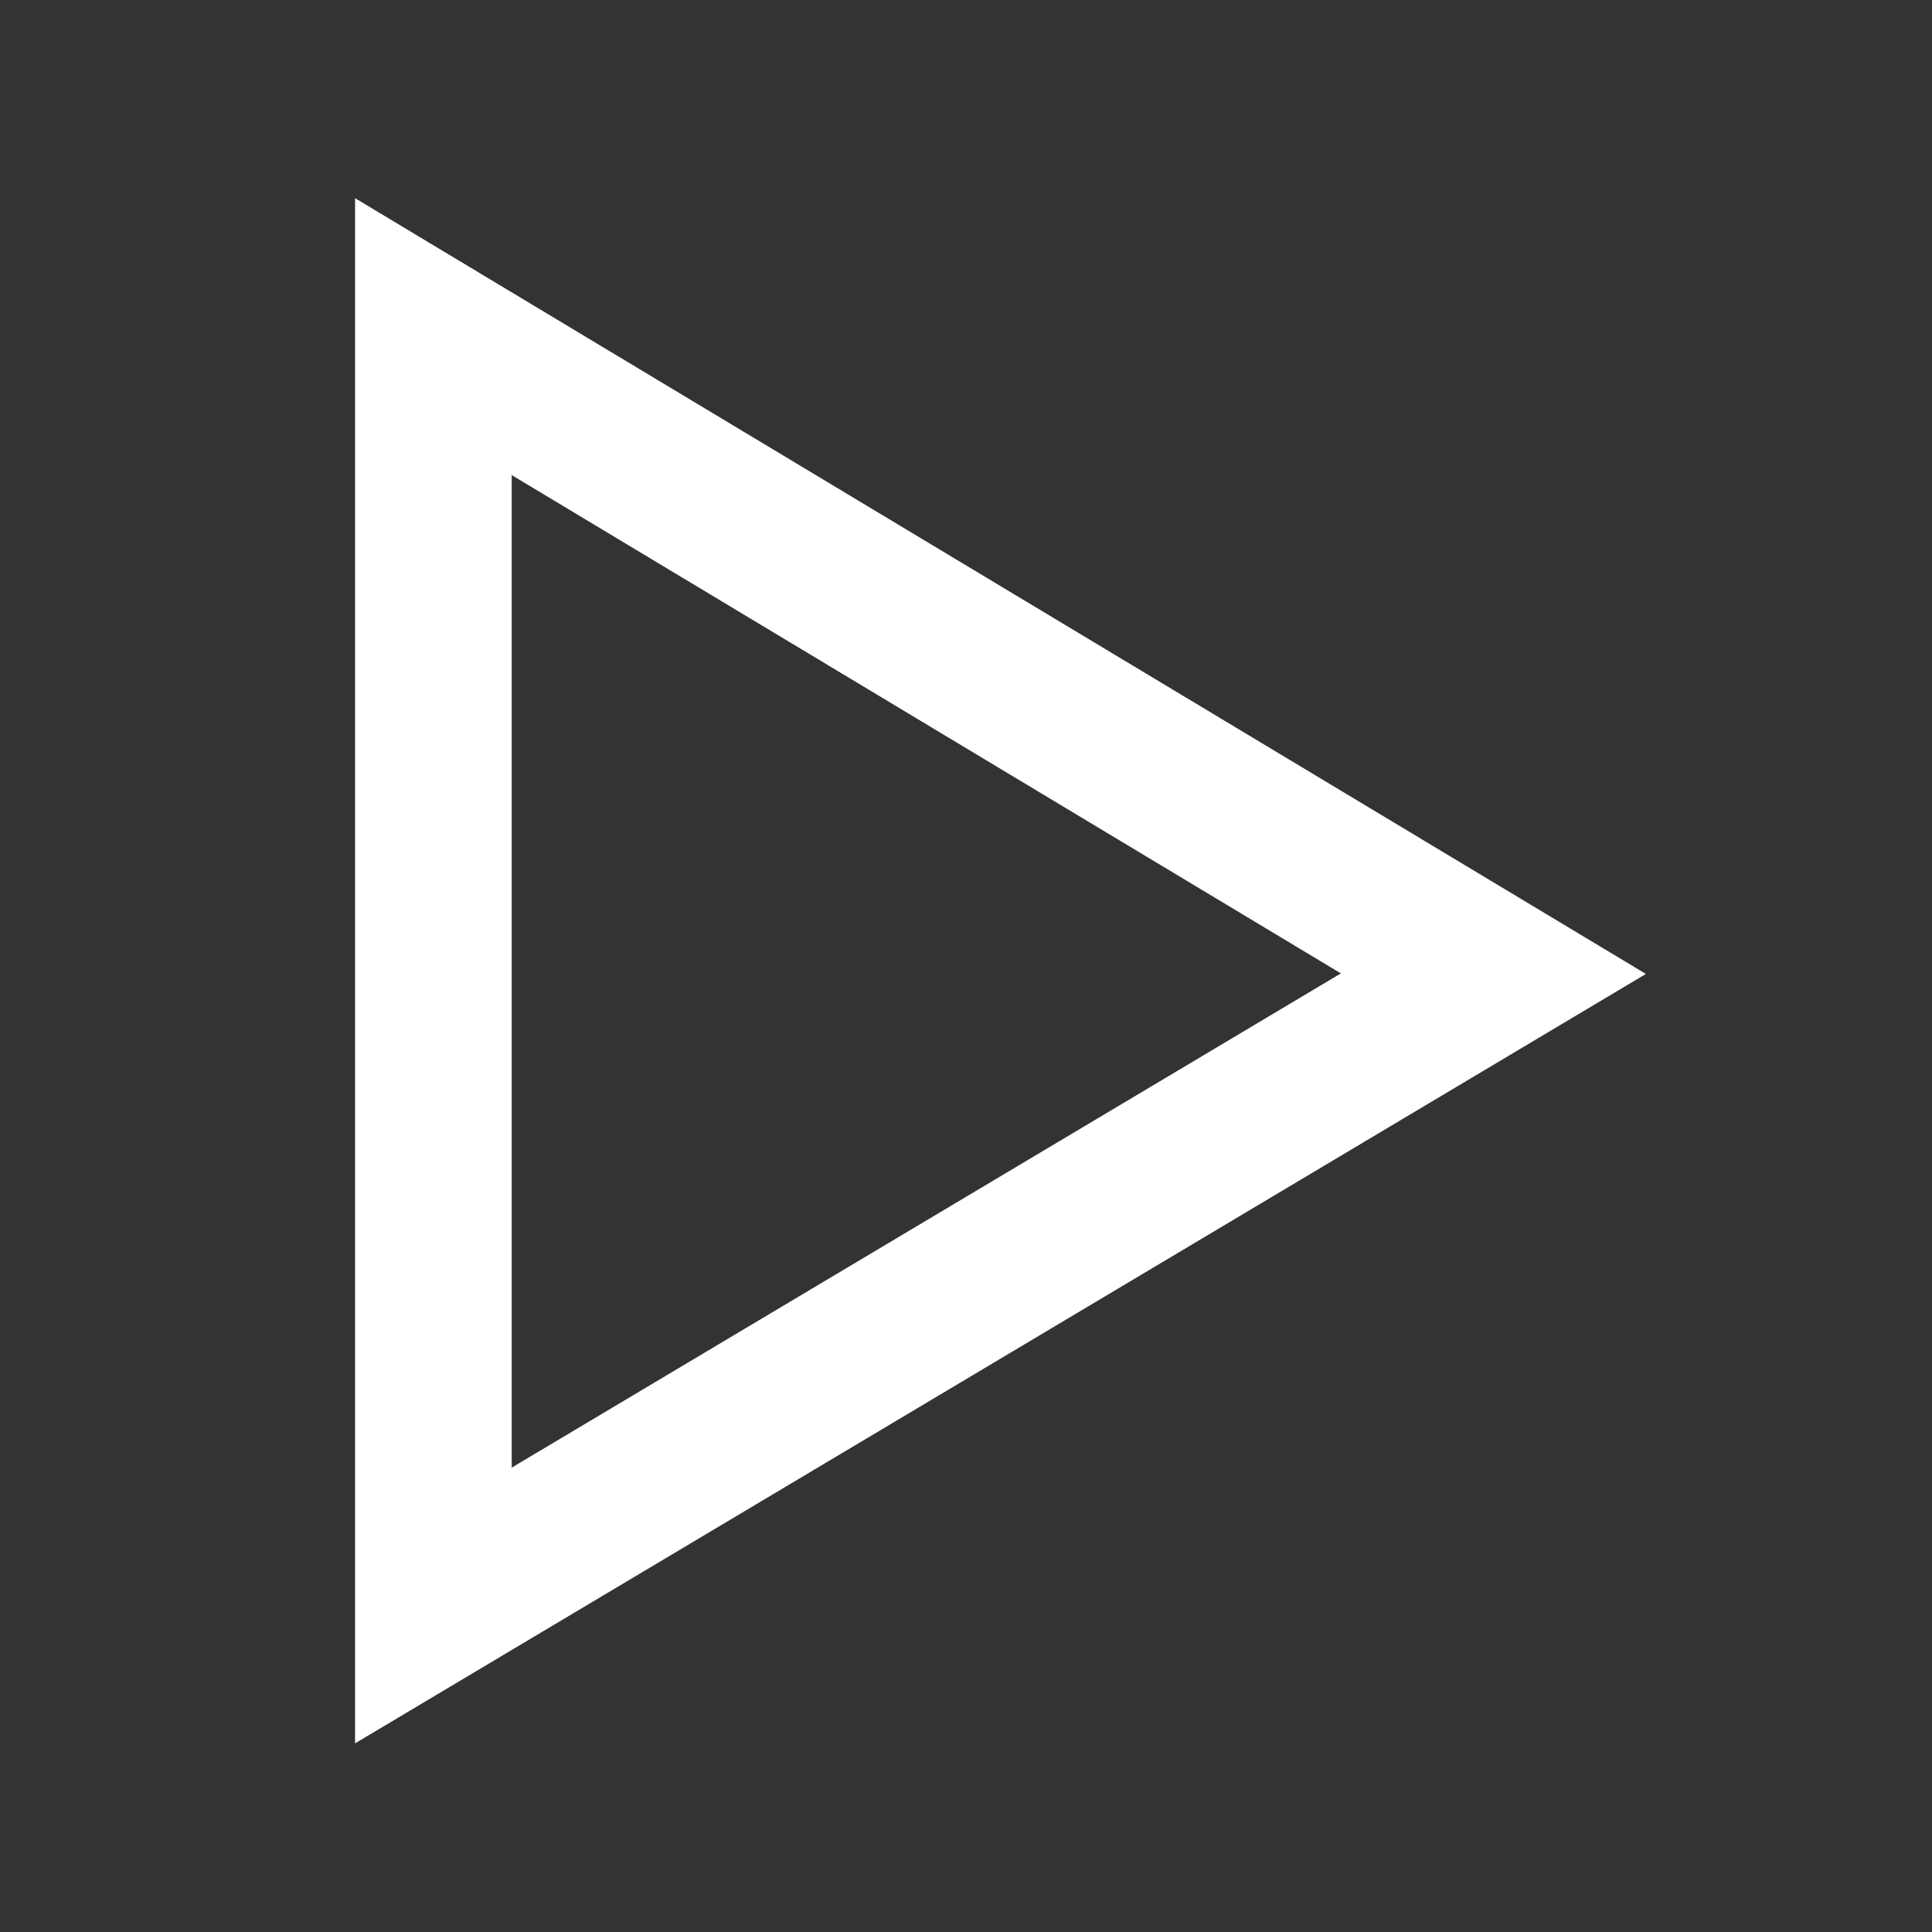 <svg xmlns="http://www.w3.org/2000/svg" width="37" height="37" viewBox="0 0 37 37">
  <rect x="0" y="0" width="37" height="37" fill="#333333" stroke="none"/>
  <defs>
    <style>
      .cls-1, .cls-2 {
        fill: none;
        stroke-miterlimit: 10;
        stroke-width: 3px;
      }

      .cls-1 {
        stroke: rgba(98,116,138,0);
      }

      .cls-2 {
        stroke: #fff;
      }
    </style>
  </defs>
  <g id="PlayButton_White" transform="translate(1.5 1.5)">
    <rect id="Rectangle_5" data-name="Rectangle 5" class="cls-1" width="34" height="34"/>
    <g id="PlaybuttonHP" transform="translate(1.5 2.647)">
      <path id="Path_208" class="cls-2" d="M5.3,26.6V2.3L25.6,14.5Z"/>
    </g>
  </g>
</svg>
